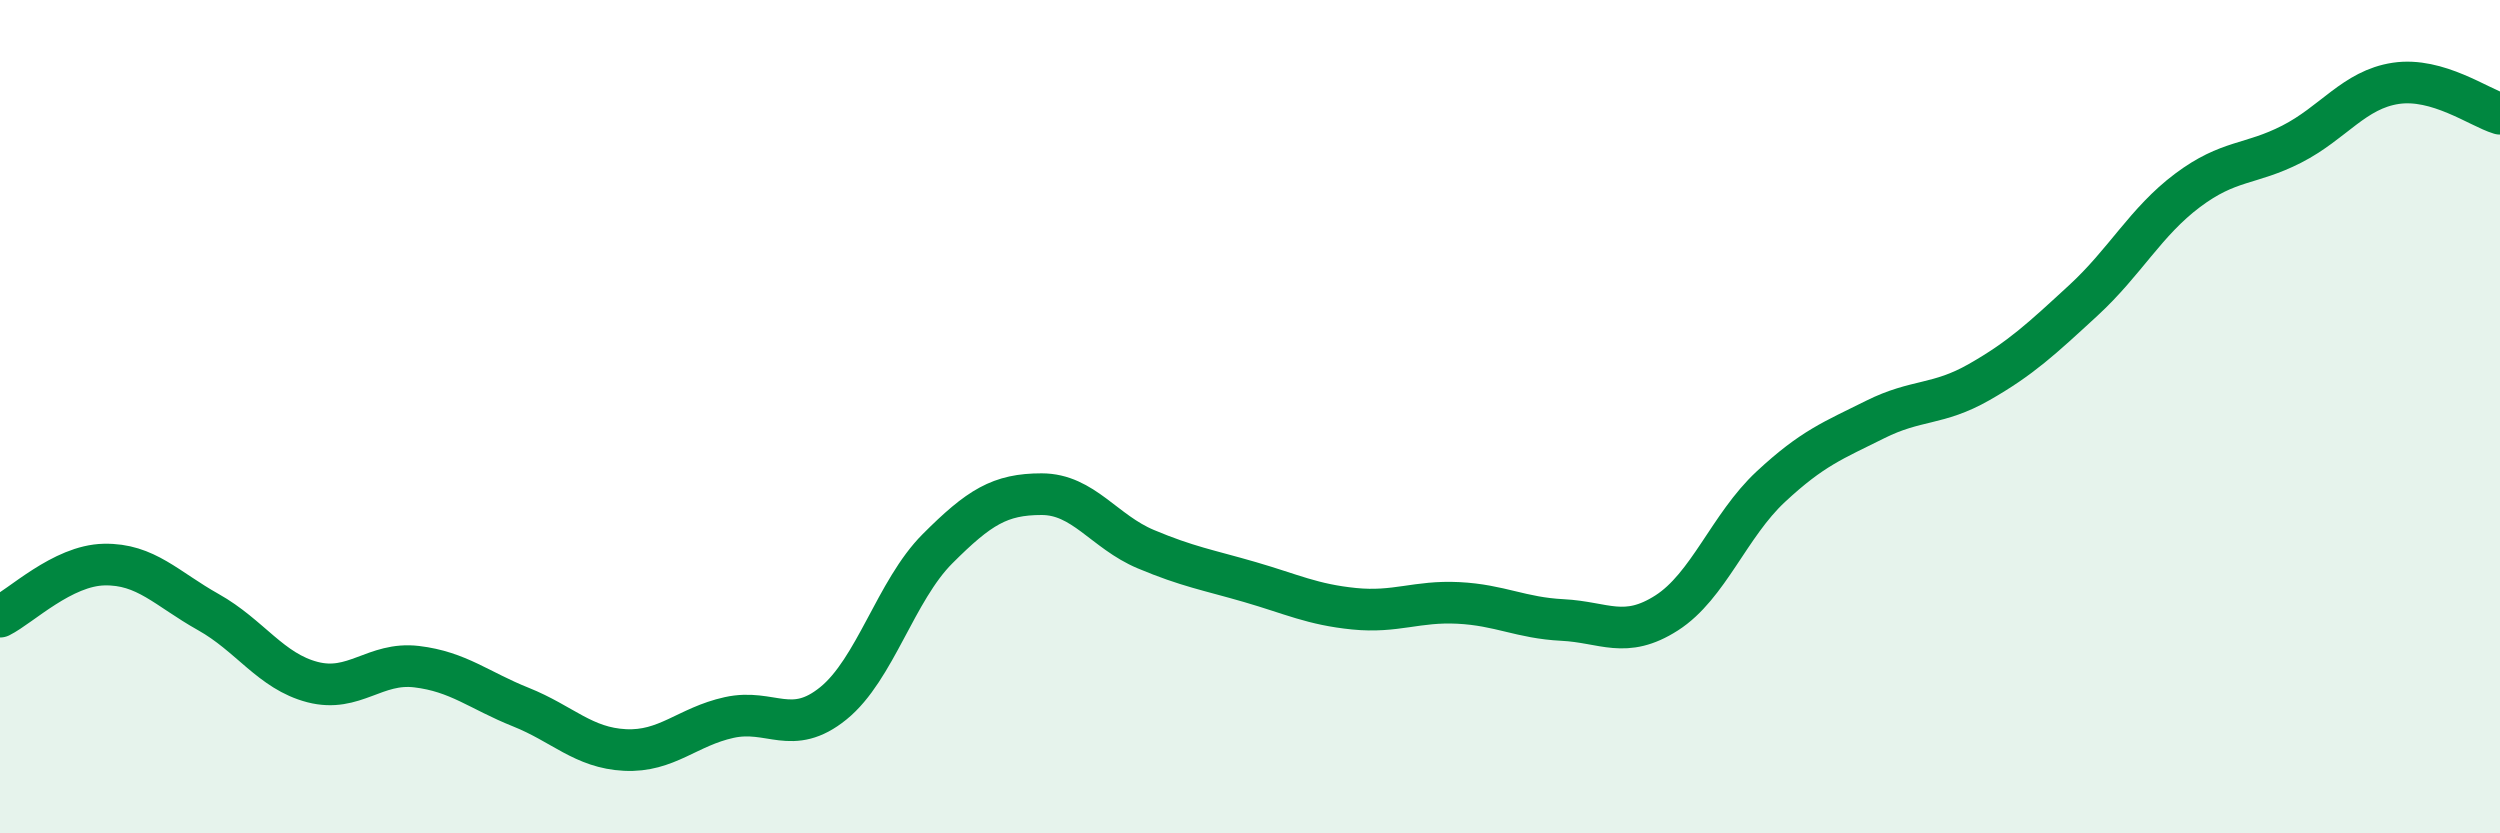 
    <svg width="60" height="20" viewBox="0 0 60 20" xmlns="http://www.w3.org/2000/svg">
      <path
        d="M 0,14.8 C 0.5,14.55 1.5,13.57 2.5,13.55 C 3.5,13.53 4,14.13 5,14.69 C 6,15.25 6.5,16.11 7.5,16.37 C 8.5,16.63 9,15.88 10,16 C 11,16.12 11.5,16.57 12.5,16.97 C 13.5,17.37 14,17.95 15,18 C 16,18.05 16.5,17.44 17.5,17.22 C 18.5,17 19,17.69 20,16.88 C 21,16.07 21.5,14.17 22.5,13.17 C 23.5,12.17 24,11.86 25,11.86 C 26,11.86 26.5,12.76 27.5,13.18 C 28.5,13.6 29,13.68 30,13.97 C 31,14.26 31.5,14.51 32.5,14.61 C 33.5,14.71 34,14.42 35,14.47 C 36,14.52 36.5,14.83 37.5,14.88 C 38.5,14.93 39,15.35 40,14.71 C 41,14.07 41.5,12.61 42.5,11.68 C 43.5,10.75 44,10.57 45,10.07 C 46,9.57 46.5,9.74 47.5,9.17 C 48.5,8.6 49,8.13 50,7.21 C 51,6.29 51.5,5.32 52.5,4.57 C 53.5,3.82 54,3.97 55,3.46 C 56,2.95 56.5,2.15 57.5,2 C 58.5,1.85 59.5,2.58 60,2.73L60 20L0 20Z"
        fill="#008740"
        opacity="0.1"
        stroke-linecap="round"
        stroke-linejoin="round"
      />
      <path
        d="M 0,14.8 C 0.5,14.55 1.5,13.57 2.5,13.55 C 3.5,13.53 4,14.13 5,14.69 C 6,15.25 6.5,16.11 7.5,16.37 C 8.5,16.63 9,15.88 10,16 C 11,16.12 11.5,16.57 12.5,16.97 C 13.5,17.37 14,17.95 15,18 C 16,18.05 16.5,17.44 17.5,17.22 C 18.5,17 19,17.69 20,16.88 C 21,16.07 21.5,14.17 22.5,13.17 C 23.5,12.17 24,11.86 25,11.86 C 26,11.86 26.5,12.76 27.5,13.18 C 28.5,13.6 29,13.68 30,13.97 C 31,14.26 31.5,14.51 32.5,14.61 C 33.5,14.71 34,14.42 35,14.47 C 36,14.52 36.5,14.83 37.5,14.88 C 38.5,14.93 39,15.35 40,14.71 C 41,14.07 41.5,12.61 42.5,11.68 C 43.5,10.75 44,10.57 45,10.07 C 46,9.57 46.5,9.74 47.5,9.17 C 48.5,8.6 49,8.13 50,7.21 C 51,6.29 51.5,5.32 52.5,4.57 C 53.5,3.82 54,3.97 55,3.46 C 56,2.95 56.5,2.15 57.5,2 C 58.5,1.85 59.5,2.58 60,2.73"
        stroke="#008740"
        stroke-width="1"
        fill="none"
        stroke-linecap="round"
        stroke-linejoin="round"
      />
    </svg>
  